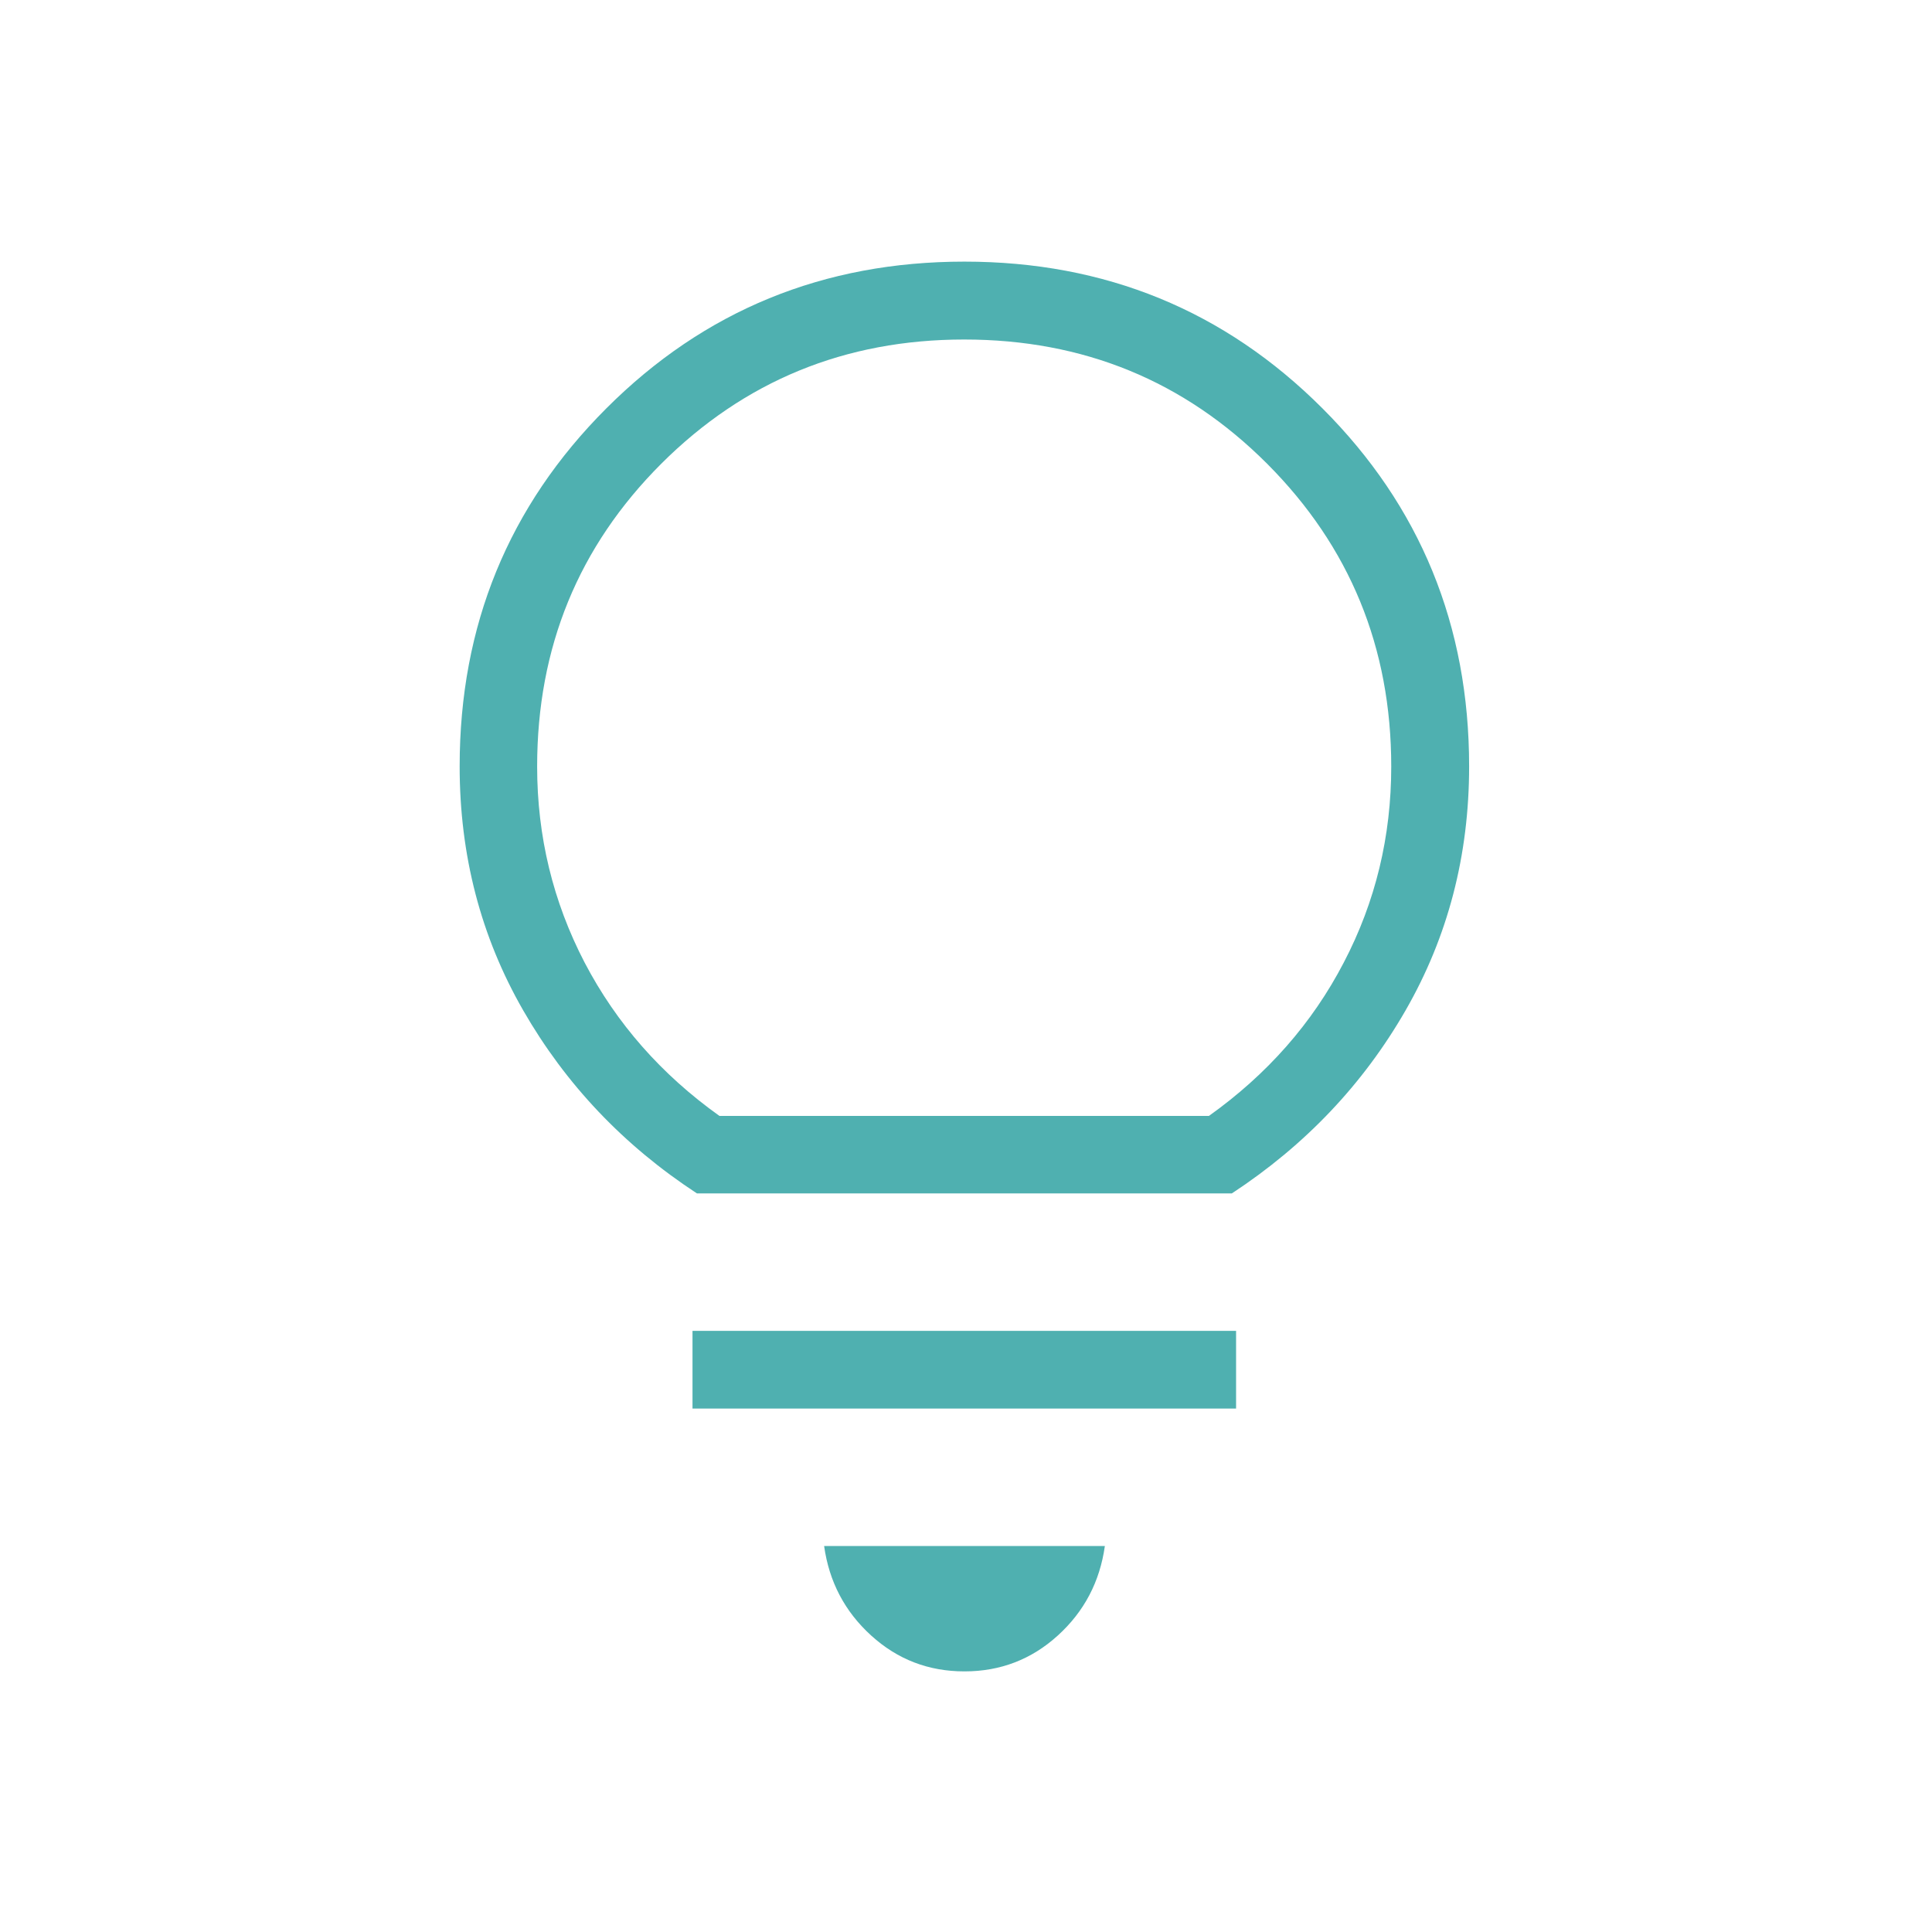 <?xml version="1.0" encoding="UTF-8"?> <svg xmlns="http://www.w3.org/2000/svg" id="content" width="96" height="96" viewBox="0 0 96 96"><defs><style>.cls-1{fill:#4fb0b0;}</style></defs><path class="cls-1" d="M47.92,83.05c-1.78,0-3.32-.59-4.63-1.78-1.31-1.19-2.09-2.67-2.34-4.45h13.95c-.25,1.78-1.03,3.26-2.34,4.45-1.31,1.19-2.86,1.78-4.63,1.78ZM34.41,69.99v-3.86h27.01v3.86h-27.01ZM34.63,59.3c-3.65-2.39-6.52-5.42-8.63-9.09-2.11-3.67-3.16-7.71-3.16-12.13,0-7,2.43-12.93,7.29-17.79,4.86-4.86,10.79-7.29,17.79-7.29s12.93,2.43,17.79,7.29c4.86,4.86,7.29,10.79,7.29,17.79,0,4.42-1.05,8.46-3.16,12.13-2.11,3.67-4.99,6.7-8.63,9.09h-26.56ZM35.76,55.45h24.31c2.89-2.06,5.13-4.6,6.7-7.62,1.58-3.02,2.36-6.27,2.36-9.74,0-5.92-2.06-10.93-6.17-15.05-4.12-4.12-9.13-6.17-15.05-6.17s-10.93,2.06-15.05,6.17c-4.12,4.12-6.17,9.13-6.17,15.05,0,3.47.79,6.72,2.36,9.74,1.58,3.02,3.81,5.56,6.7,7.62Z"></path></svg> 